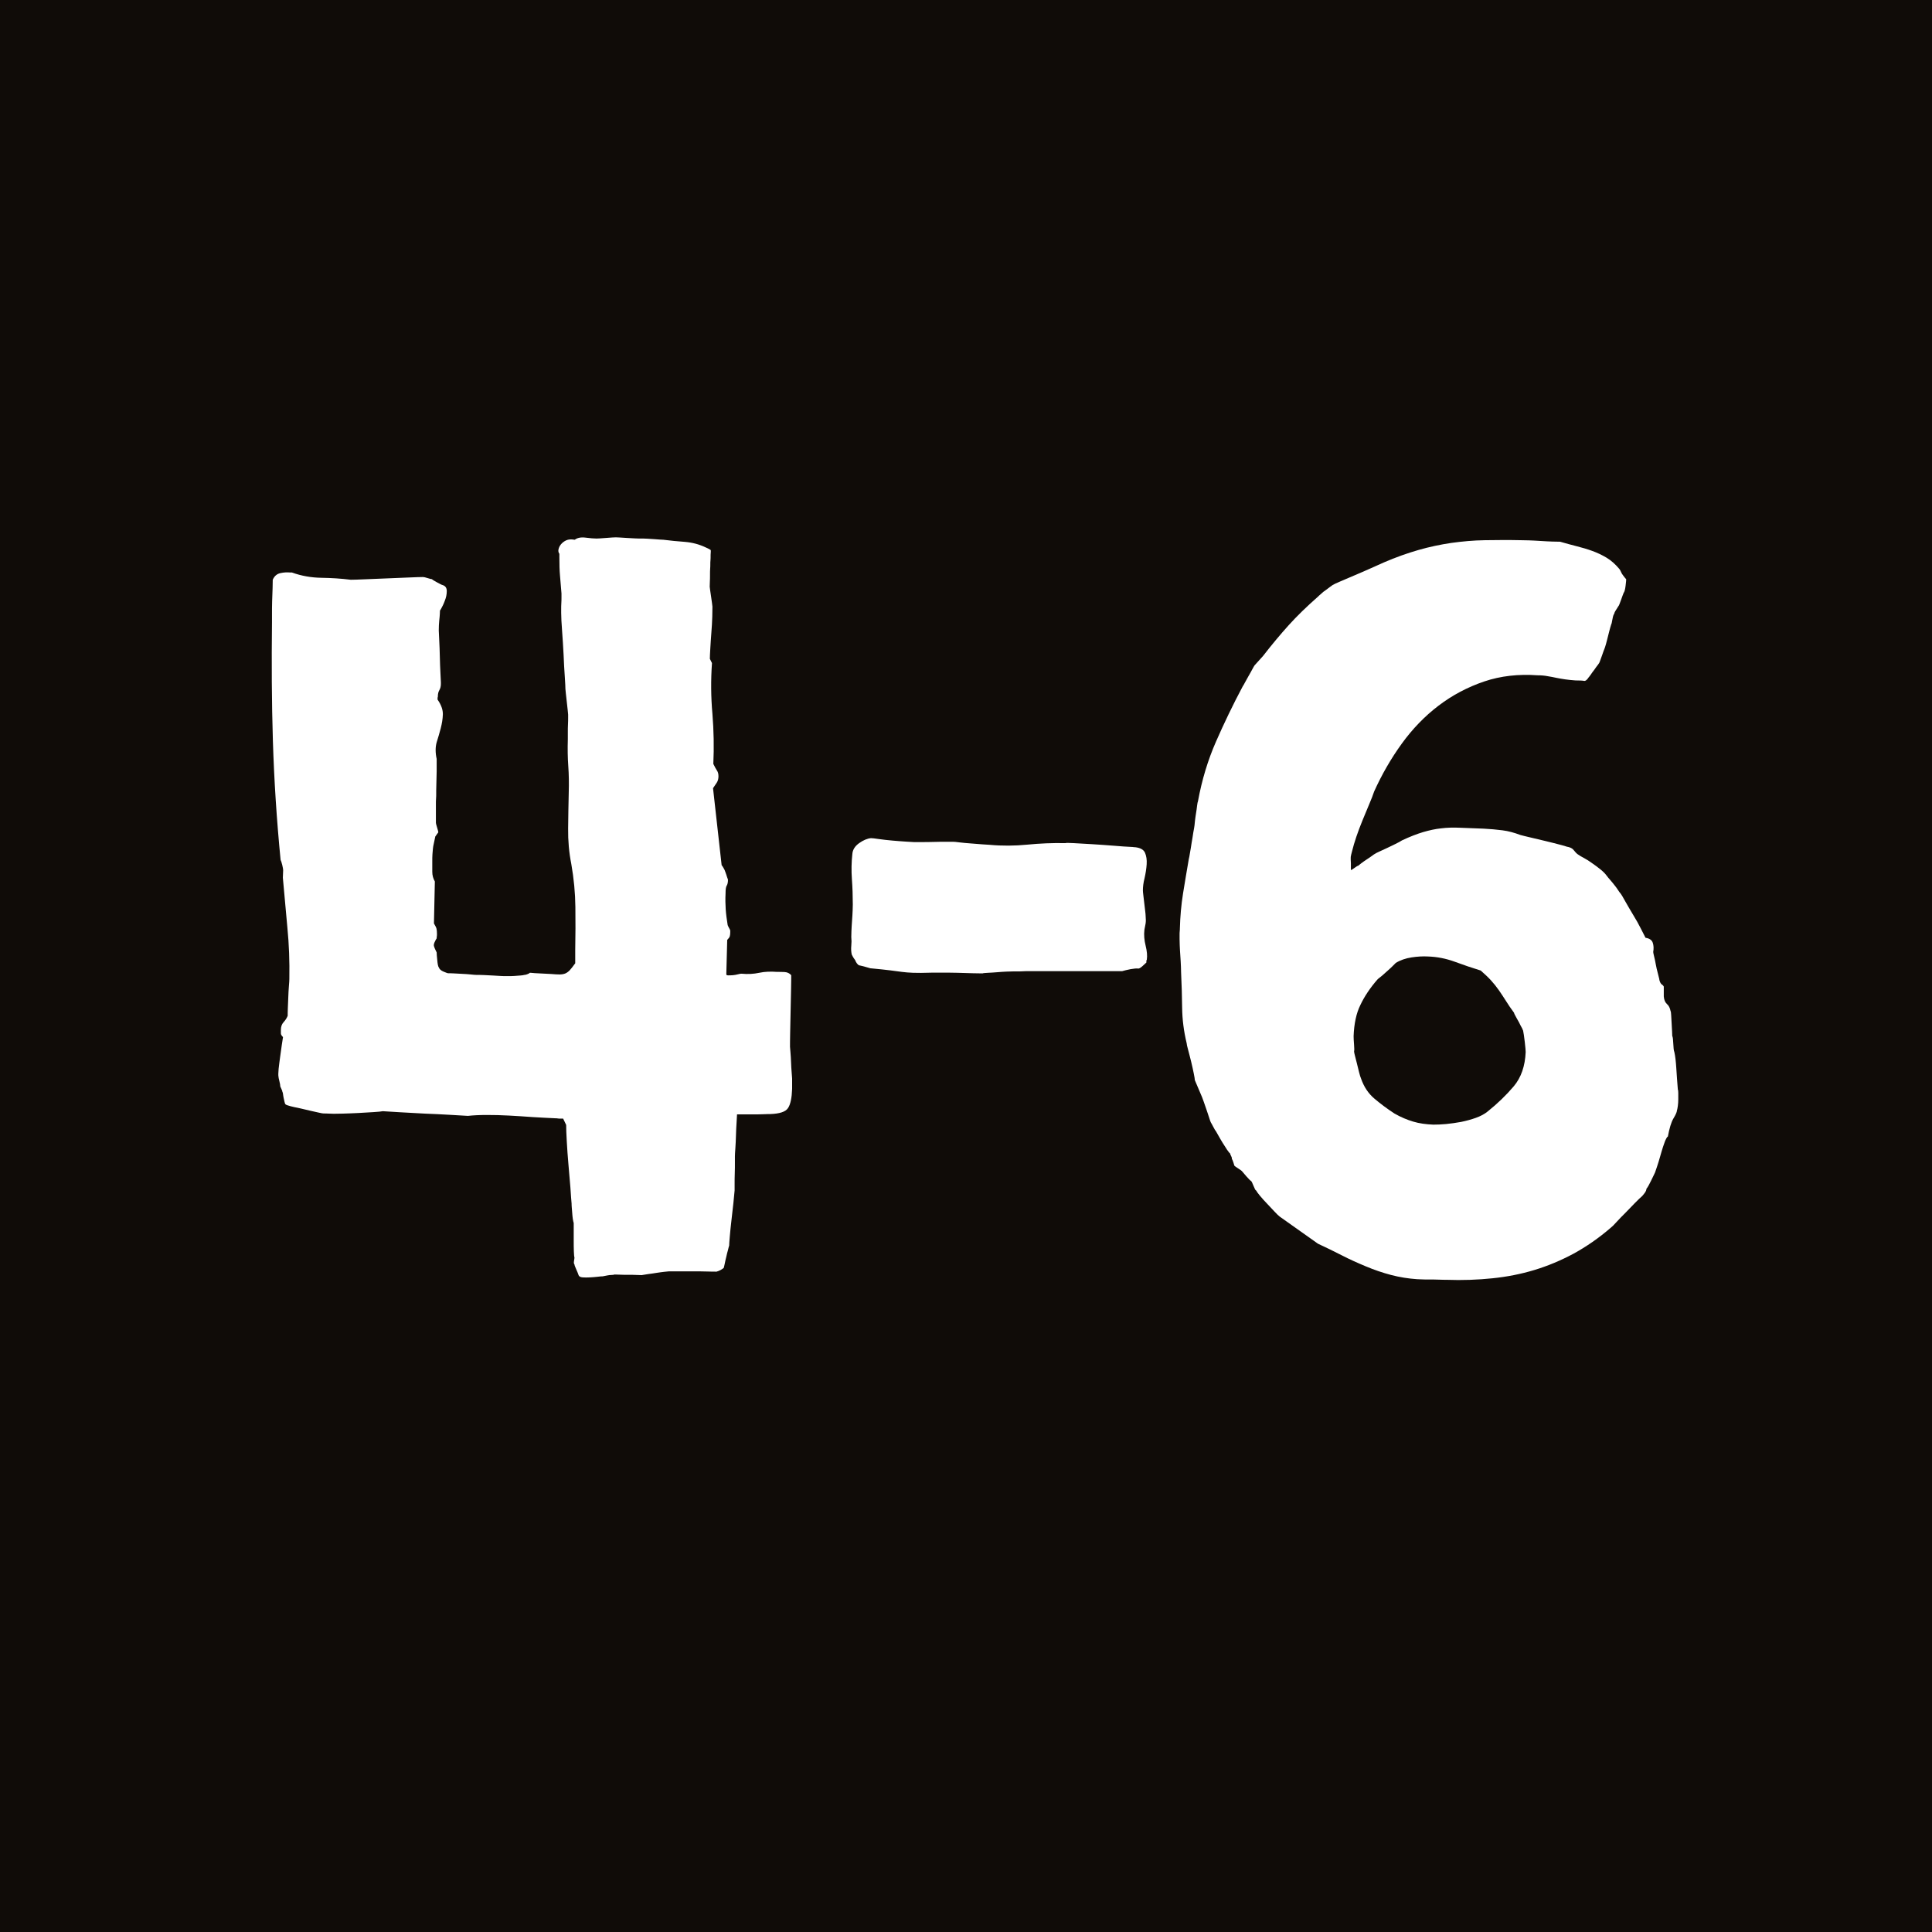 <?xml version="1.0" encoding="utf-8"?>
<!-- Generator: Adobe Illustrator 28.3.0, SVG Export Plug-In . SVG Version: 6.00 Build 0)  -->
<svg version="1.1" id="Livello_1" xmlns="http://www.w3.org/2000/svg" xmlns:xlink="http://www.w3.org/1999/xlink" x="0px" y="0px"
	 viewBox="0 0 128 128" style="enable-background:new 0 0 128 128;" xml:space="preserve">
<style type="text/css">
	.st0{fill:#100C08;}
	.st1{fill:none;}
	.st2{enable-background:new    ;}
	.st3{fill:#FFFFFF;}
</style>
<rect class="st0" width="128.46" height="128.46"/>
<rect y="36.26" class="st1" width="128.46" height="91.62"/>
<g class="st2">
	<path class="st3" d="M37.31,74.11h-0.2c-0.06,0-0.11,0-0.16-0.01c-0.05-0.01-0.09-0.01-0.13-0.01c-0.49-0.02-1-0.05-1.52-0.08
		c-0.52-0.04-1.04-0.07-1.56-0.1c-0.52-0.03-1.02-0.04-1.49-0.04c-0.47,0-0.89,0.02-1.25,0.06c-0.26-0.02-0.66-0.04-1.19-0.07
		c-0.53-0.03-1.08-0.06-1.66-0.08c-0.58-0.03-1.12-0.06-1.64-0.09c-0.52-0.03-0.9-0.05-1.15-0.07c-0.09,0.02-0.3,0.04-0.61,0.06
		s-0.65,0.04-1.02,0.06s-0.71,0.03-1.03,0.04c-0.32,0.01-0.52,0.01-0.59,0.01c-0.04,0-0.14,0-0.3-0.01
		c-0.16-0.01-0.29-0.01-0.38-0.01c-0.04,0-0.15-0.02-0.33-0.06c-0.18-0.04-0.37-0.08-0.58-0.13c-0.21-0.05-0.39-0.09-0.55-0.13
		c-0.16-0.04-0.25-0.06-0.27-0.06c-0.11-0.02-0.26-0.05-0.45-0.1c-0.19-0.05-0.3-0.09-0.34-0.13c-0.02-0.02-0.04-0.07-0.06-0.16
		c-0.02-0.08-0.04-0.17-0.06-0.27c-0.02-0.09-0.03-0.18-0.04-0.25c-0.01-0.08-0.02-0.12-0.04-0.14c0-0.04-0.02-0.1-0.06-0.18
		c-0.04-0.08-0.07-0.15-0.08-0.18c0-0.08-0.02-0.19-0.06-0.35c-0.04-0.16-0.06-0.26-0.06-0.3c-0.02-0.09-0.01-0.27,0.01-0.52
		c0.03-0.25,0.06-0.52,0.1-0.79c0.04-0.27,0.08-0.54,0.11-0.79c0.04-0.25,0.07-0.43,0.08-0.52c-0.09-0.09-0.14-0.17-0.14-0.24
		c0-0.07,0-0.15,0-0.24c0-0.21,0.06-0.38,0.18-0.51c0.12-0.13,0.21-0.27,0.27-0.42c0-0.09,0-0.26,0.01-0.5
		c0.01-0.24,0.02-0.48,0.03-0.74c0.01-0.25,0.02-0.5,0.04-0.72c0.02-0.23,0.03-0.39,0.03-0.48c0.02-1.17-0.02-2.3-0.13-3.4
		c-0.1-1.09-0.2-2.2-0.3-3.31c0-0.04,0-0.12,0.01-0.25c0.01-0.13,0.01-0.22,0.01-0.25c0-0.06-0.02-0.17-0.06-0.34
		c-0.04-0.17-0.08-0.28-0.11-0.34c-0.26-2.66-0.43-5.29-0.51-7.87c-0.08-2.59-0.09-5.21-0.06-7.87c0-0.09,0-0.28,0-0.55
		c0-0.27,0-0.56,0.01-0.86c0.01-0.3,0.02-0.59,0.03-0.86c0.01-0.27,0.01-0.46,0.01-0.55c0.11-0.25,0.28-0.39,0.51-0.44
		c0.23-0.05,0.44-0.06,0.65-0.04h0.11c0.64,0.23,1.29,0.34,1.95,0.35c0.66,0.01,1.31,0.05,1.95,0.13c0.17,0,0.48-0.01,0.93-0.03
		s0.94-0.04,1.46-0.06c0.52-0.02,1.01-0.04,1.46-0.06s0.76-0.03,0.93-0.03c0.06,0,0.16,0.02,0.31,0.07
		c0.15,0.05,0.25,0.07,0.28,0.07c0.04,0.04,0.15,0.11,0.34,0.21c0.19,0.1,0.31,0.17,0.37,0.18c0.19,0.06,0.28,0.19,0.28,0.4
		s-0.04,0.42-0.13,0.64c-0.08,0.22-0.17,0.4-0.25,0.54c-0.08,0.14-0.11,0.17-0.07,0.1c0,0.02,0,0.1-0.01,0.24
		c-0.01,0.14-0.02,0.29-0.04,0.44c-0.02,0.21-0.03,0.42-0.03,0.65c0,0.09,0.01,0.31,0.03,0.65c0.02,0.34,0.03,0.7,0.04,1.09
		c0.01,0.39,0.02,0.75,0.04,1.08c0.02,0.33,0.03,0.53,0.03,0.61v0.11c0,0.15-0.03,0.29-0.1,0.41c-0.07,0.12-0.1,0.26-0.1,0.41
		c0,0.02,0,0.04-0.01,0.06c-0.01,0.02-0.01,0.05-0.01,0.08v0.08c0.25,0.36,0.36,0.69,0.35,0.99c-0.01,0.3-0.06,0.6-0.14,0.91
		s-0.17,0.61-0.27,0.93c-0.09,0.32-0.09,0.69,0,1.1v0.82l-0.03,1.27c0,0.04,0,0.11,0,0.21c0,0.1,0,0.21-0.01,0.33
		c-0.01,0.11-0.01,0.22-0.01,0.33c0,0.1,0,0.17,0,0.18v1.1c0,0.04,0.03,0.14,0.08,0.31s0.08,0.27,0.08,0.31l-0.2,0.28
		c-0.04,0.19-0.07,0.34-0.1,0.47c-0.03,0.12-0.05,0.24-0.06,0.35c-0.01,0.11-0.02,0.24-0.03,0.37c-0.01,0.13-0.01,0.29-0.01,0.48
		c0,0.21,0,0.43,0,0.67c0,0.24,0.06,0.45,0.17,0.64l-0.06,2.78c0.09,0.15,0.15,0.27,0.17,0.35c0.02,0.09,0.03,0.2,0.03,0.35
		c0,0.06,0,0.11-0.01,0.16c-0.01,0.05-0.01,0.09-0.01,0.13c-0.04,0.06-0.08,0.12-0.11,0.2c-0.06,0.11-0.08,0.2-0.08,0.25
		s0.03,0.14,0.08,0.25l0.11,0.23c0,0.04,0,0.1,0.01,0.2c0.01,0.09,0.02,0.2,0.03,0.31c0.01,0.11,0.02,0.22,0.04,0.31
		c0.02,0.09,0.04,0.15,0.06,0.17c0.04,0.11,0.14,0.21,0.31,0.28s0.27,0.11,0.31,0.11c0.08,0,0.2,0,0.37,0.01
		c0.17,0.01,0.35,0.02,0.55,0.03c0.2,0.01,0.39,0.02,0.57,0.04c0.18,0.02,0.31,0.03,0.38,0.03c0.13,0,0.3,0,0.5,0.01
		c0.2,0.01,0.4,0.02,0.59,0.03c0.2,0.01,0.37,0.02,0.51,0.03c0.14,0.01,0.22,0.01,0.24,0.01c0.06,0,0.15,0,0.27,0
		c0.12,0,0.25,0,0.4-0.01c0.14-0.01,0.27-0.02,0.4-0.03c0.12-0.01,0.21-0.02,0.27-0.04c0.04,0,0.1-0.01,0.18-0.04
		c0.08-0.03,0.15-0.06,0.18-0.1h0.06c0.17,0.02,0.36,0.03,0.58,0.04c0.22,0.01,0.48,0.02,0.78,0.04c0.23,0.02,0.41,0.03,0.55,0.03
		s0.26-0.02,0.37-0.06c0.1-0.04,0.2-0.11,0.3-0.21c0.09-0.1,0.22-0.26,0.37-0.47v-0.88c0.02-0.96,0.02-1.91,0.01-2.85
		c-0.01-0.93-0.1-1.88-0.27-2.85c-0.15-0.75-0.22-1.54-0.21-2.35c0.01-0.81,0.02-1.6,0.04-2.35c0.02-0.64,0.01-1.24-0.03-1.78
		c-0.04-0.55-0.05-1.14-0.03-1.78c0-0.11,0-0.26,0-0.45s0-0.37,0.01-0.54c0.01-0.17,0.01-0.32,0.01-0.44c0-0.12,0-0.19,0-0.21
		c0-0.04-0.01-0.14-0.03-0.31c-0.02-0.17-0.04-0.35-0.06-0.54c-0.02-0.19-0.04-0.37-0.06-0.54c-0.02-0.17-0.03-0.27-0.03-0.31
		c0-0.09-0.01-0.36-0.04-0.79s-0.06-0.92-0.08-1.46c-0.03-0.54-0.06-1.07-0.1-1.59c-0.04-0.52-0.06-0.92-0.06-1.2
		c0-0.02,0-0.09,0-0.23s0-0.27,0.01-0.41c0.01-0.14,0.01-0.27,0.01-0.4c0-0.12,0-0.2,0-0.24c-0.04-0.47-0.07-0.87-0.1-1.2
		c-0.03-0.33-0.04-0.73-0.04-1.2v-0.23c-0.06-0.08-0.08-0.17-0.06-0.28c0.02-0.11,0.07-0.23,0.16-0.34s0.2-0.2,0.35-0.27
		c0.15-0.07,0.34-0.08,0.57-0.04c0.17-0.13,0.41-0.18,0.72-0.14s0.55,0.06,0.72,0.06c0.02,0,0.09,0,0.23-0.01
		c0.13-0.01,0.27-0.02,0.41-0.03c0.14-0.01,0.27-0.02,0.4-0.03c0.12-0.01,0.2-0.01,0.24-0.01c0.02,0,0.1,0,0.24,0.01
		c0.14,0.01,0.3,0.02,0.48,0.03c0.18,0.01,0.36,0.02,0.54,0.03c0.18,0.01,0.32,0.01,0.41,0.01c0.11,0,0.25,0,0.41,0.01
		c0.16,0.01,0.32,0.02,0.47,0.03c0.15,0.01,0.28,0.02,0.4,0.03c0.11,0.01,0.18,0.01,0.2,0.01c0.45,0.06,0.92,0.1,1.42,0.14
		c0.49,0.04,0.95,0.16,1.39,0.37c0.21,0.09,0.32,0.16,0.33,0.18c0.01,0.03,0,0.13-0.01,0.3c0,0.17,0,0.3-0.01,0.38
		c-0.01,0.08-0.01,0.17-0.01,0.25c0,0.09,0,0.18-0.01,0.3c-0.01,0.11-0.01,0.27-0.01,0.48c0,0.09,0,0.23-0.01,0.4
		c-0.01,0.17-0.01,0.27-0.01,0.31s0.01,0.12,0.03,0.24c0.02,0.12,0.04,0.26,0.06,0.41c0.02,0.15,0.04,0.29,0.06,0.42
		c0.02,0.13,0.03,0.22,0.03,0.25c0,0.11,0,0.33-0.01,0.67c-0.01,0.33-0.03,0.68-0.06,1.05c-0.03,0.37-0.05,0.72-0.07,1.05
		c-0.02,0.33-0.03,0.56-0.03,0.69l0.14,0.28c-0.08,1.13-0.07,2.26,0.03,3.37c0.09,1.11,0.11,2.22,0.06,3.31
		c0.09,0.19,0.17,0.33,0.24,0.44c0.07,0.1,0.1,0.23,0.1,0.38c0,0.17-0.04,0.31-0.11,0.42c-0.08,0.11-0.16,0.24-0.25,0.37l0.57,5.1
		c0.02,0.02,0.06,0.07,0.11,0.16c0.06,0.09,0.1,0.18,0.14,0.3c0.04,0.11,0.08,0.22,0.11,0.33c0.04,0.1,0.06,0.17,0.06,0.18
		c0,0.17-0.03,0.3-0.08,0.38c-0.06,0.09-0.08,0.26-0.08,0.52c-0.02,0.38-0.01,0.73,0.01,1.05s0.07,0.67,0.13,1.05
		c0.02,0.06,0.05,0.11,0.08,0.17c0.02,0.04,0.04,0.08,0.06,0.11c0.02,0.04,0.03,0.07,0.03,0.08v0.11c0,0.11-0.01,0.2-0.03,0.27
		c-0.02,0.07-0.08,0.15-0.17,0.24l-0.06,2.27c0,0.06,0.04,0.08,0.13,0.08s0.18,0,0.3-0.01c0.11-0.01,0.23-0.03,0.34-0.06
		c0.11-0.03,0.19-0.04,0.23-0.04c0.42,0.04,0.81,0.02,1.18-0.06s0.76-0.09,1.18-0.06c0.15,0,0.32,0,0.5,0.01
		c0.18,0.01,0.33,0.08,0.44,0.21c0,0.17,0,0.48-0.01,0.93c-0.01,0.45-0.02,0.93-0.03,1.44c-0.01,0.51-0.02,0.99-0.03,1.44
		c-0.01,0.45-0.01,0.76-0.01,0.93c0,0.04,0.01,0.16,0.03,0.37c0.02,0.21,0.03,0.43,0.04,0.67c0.01,0.24,0.02,0.46,0.04,0.67
		c0.02,0.21,0.03,0.34,0.03,0.4v0.68c-0.02,0.6-0.11,1.03-0.27,1.27c-0.16,0.25-0.56,0.38-1.2,0.4c-0.08,0-0.22,0-0.42,0.01
		c-0.21,0.01-0.42,0.01-0.65,0.01s-0.45,0-0.67,0c-0.22,0-0.36,0-0.44,0c0,0.09-0.01,0.27-0.03,0.54c-0.02,0.26-0.03,0.55-0.04,0.85
		c-0.01,0.3-0.02,0.58-0.04,0.85c-0.02,0.26-0.03,0.44-0.03,0.54c0,0.06,0,0.2,0,0.42s0,0.47-0.01,0.72
		c-0.01,0.25-0.01,0.49-0.01,0.71c0,0.22,0,0.35,0,0.41c-0.02,0.19-0.05,0.47-0.08,0.83c-0.04,0.37-0.08,0.75-0.13,1.15
		c-0.05,0.4-0.08,0.75-0.11,1.08s-0.04,0.52-0.04,0.59c-0.02,0.06-0.05,0.16-0.08,0.3c-0.04,0.14-0.08,0.29-0.11,0.44
		c-0.04,0.15-0.07,0.3-0.1,0.44c-0.03,0.14-0.05,0.24-0.07,0.3c-0.13,0.11-0.29,0.2-0.48,0.25c-0.15,0-0.37,0-0.65-0.01
		c-0.28-0.01-0.59-0.01-0.91-0.01c-0.32,0-0.63,0-0.92,0c-0.29,0-0.51,0-0.67,0c-0.04,0-0.14,0.01-0.3,0.03
		c-0.16,0.02-0.34,0.04-0.52,0.07c-0.19,0.03-0.37,0.06-0.55,0.08c-0.18,0.03-0.33,0.05-0.44,0.07c-0.04,0-0.14,0-0.31-0.01
		c-0.17-0.01-0.36-0.01-0.57-0.01c-0.21,0-0.4,0-0.58-0.01c-0.18-0.01-0.29-0.01-0.33-0.01c-0.06,0.02-0.13,0.03-0.21,0.03
		s-0.17,0.01-0.27,0.03c-0.09,0.02-0.2,0.04-0.31,0.06c-0.08,0-0.19,0.01-0.35,0.03c-0.16,0.02-0.33,0.03-0.5,0.04
		c-0.17,0.01-0.33,0.01-0.47,0c-0.14-0.01-0.23-0.05-0.27-0.13c-0.04-0.11-0.09-0.25-0.17-0.42c-0.08-0.17-0.11-0.27-0.11-0.31
		c-0.04-0.04-0.05-0.11-0.03-0.23c0.02-0.11,0.03-0.19,0.03-0.23c-0.02-0.04-0.03-0.17-0.04-0.4c-0.01-0.23-0.01-0.47-0.01-0.74
		s0-0.51,0-0.74s0-0.36,0-0.4c-0.02-0.06-0.04-0.15-0.06-0.28c-0.02-0.13-0.03-0.26-0.04-0.4c-0.01-0.13-0.02-0.25-0.03-0.37
		c-0.01-0.11-0.01-0.19-0.01-0.23c-0.02-0.23-0.05-0.58-0.08-1.08c-0.04-0.49-0.08-1-0.13-1.53c-0.05-0.53-0.08-1.04-0.11-1.53
		s-0.04-0.85-0.04-1.08L37.31,74.11z"/>
	<path class="st3" d="M56.43,63.24c-0.04-0.19-0.05-0.38-0.03-0.58c0.02-0.2,0.02-0.39,0-0.58c0-0.06,0-0.19,0.01-0.4
		c0.01-0.21,0.02-0.43,0.04-0.68c0.02-0.25,0.03-0.47,0.04-0.68c0.01-0.21,0.01-0.34,0.01-0.4c0-0.57-0.02-1.13-0.06-1.68
		c-0.04-0.56-0.03-1.11,0.03-1.66c0.02-0.28,0.17-0.52,0.45-0.72c0.28-0.2,0.55-0.31,0.79-0.33c0.08,0,0.25,0.02,0.52,0.06
		c0.27,0.04,0.57,0.07,0.89,0.1c0.32,0.03,0.62,0.05,0.91,0.07s0.45,0.03,0.51,0.03c0.08,0,0.24,0,0.5,0s0.53,0,0.82-0.01
		c0.29-0.01,0.57-0.01,0.82-0.01s0.41,0,0.47,0s0.2,0.01,0.42,0.04c0.23,0.03,0.48,0.05,0.75,0.07c0.27,0.02,0.53,0.04,0.76,0.06
		c0.24,0.02,0.39,0.03,0.47,0.03c0.85,0.08,1.69,0.07,2.51-0.01c0.82-0.08,1.67-0.12,2.53-0.1c0.02-0.02,0.2-0.02,0.55,0
		c0.35,0.02,0.75,0.04,1.22,0.07c0.46,0.03,0.93,0.06,1.42,0.1s0.87,0.07,1.17,0.08c0.04,0,0.08,0,0.13,0.01
		c0.05,0.01,0.09,0.01,0.13,0.01c0.34,0.04,0.56,0.16,0.65,0.37s0.13,0.46,0.11,0.76s-0.07,0.61-0.14,0.92
		c-0.08,0.31-0.11,0.58-0.11,0.81c0,0.06,0.01,0.17,0.03,0.33c0.02,0.16,0.04,0.33,0.06,0.51c0.02,0.18,0.04,0.35,0.06,0.51
		c0.02,0.16,0.03,0.27,0.03,0.33c0.02,0.21,0.02,0.38,0,0.51s-0.05,0.27-0.08,0.42c-0.04,0.34-0.01,0.69,0.08,1.05
		s0.12,0.67,0.08,0.93c-0.02,0.02-0.03,0.06-0.03,0.11v0.08c-0.04,0.04-0.12,0.11-0.25,0.23s-0.23,0.17-0.28,0.17
		c-0.11-0.02-0.29,0-0.52,0.04c-0.24,0.05-0.42,0.09-0.55,0.13c-0.06,0-0.23,0-0.52,0c-0.29,0-0.65,0-1.08,0s-0.88,0-1.37,0
		s-0.94,0-1.36,0s-0.77,0-1.08,0s-0.47,0-0.51,0s-0.12,0-0.25,0s-0.27,0-0.42,0.01c-0.15,0.01-0.29,0.01-0.42,0.01s-0.22,0-0.25,0
		c-0.06,0-0.18,0-0.38,0.01c-0.2,0.01-0.41,0.02-0.62,0.04c-0.22,0.02-0.42,0.03-0.62,0.04c-0.2,0.01-0.33,0.02-0.38,0.04
		c-0.09,0-0.3,0-0.62-0.01c-0.32-0.01-0.67-0.02-1.03-0.03c-0.37-0.01-0.71-0.01-1.03-0.01c-0.32,0-0.53,0-0.62,0
		c-0.59,0.02-1.02,0.02-1.29,0.01c-0.27-0.01-0.52-0.03-0.75-0.06c-0.23-0.03-0.48-0.06-0.76-0.1s-0.73-0.08-1.33-0.14
		c-0.06-0.02-0.17-0.05-0.35-0.1c-0.18-0.05-0.32-0.08-0.41-0.1c-0.09-0.06-0.18-0.17-0.25-0.35
		C56.52,63.44,56.47,63.31,56.43,63.24z"/>
	<path class="st3" d="M84.78,80.6c-0.08-0.06-0.19-0.17-0.34-0.33c-0.15-0.16-0.31-0.33-0.48-0.51c-0.17-0.18-0.33-0.35-0.47-0.52
		c-0.14-0.17-0.23-0.29-0.27-0.37c-0.04,0-0.09-0.1-0.17-0.3c-0.08-0.2-0.13-0.31-0.17-0.33s-0.14-0.12-0.3-0.3
		c-0.16-0.18-0.26-0.3-0.3-0.35c-0.04-0.04-0.12-0.1-0.25-0.18c-0.13-0.08-0.22-0.15-0.25-0.18c-0.02-0.06-0.04-0.12-0.06-0.2
		c-0.04-0.13-0.08-0.22-0.11-0.25c0.02-0.04,0-0.1-0.04-0.18c-0.05-0.09-0.07-0.15-0.07-0.18c-0.04-0.02-0.1-0.1-0.2-0.24
		c-0.09-0.14-0.19-0.3-0.3-0.47c-0.1-0.17-0.2-0.33-0.28-0.48c-0.09-0.15-0.14-0.25-0.16-0.28c-0.04-0.04-0.09-0.13-0.17-0.28
		s-0.13-0.25-0.17-0.31c-0.02-0.04-0.06-0.14-0.11-0.31s-0.12-0.35-0.18-0.54c-0.07-0.19-0.13-0.36-0.18-0.52
		c-0.06-0.16-0.09-0.26-0.11-0.3l-0.48-1.13c0-0.06-0.02-0.2-0.07-0.44c-0.05-0.24-0.1-0.49-0.17-0.77
		c-0.07-0.27-0.13-0.53-0.2-0.78c-0.07-0.25-0.1-0.4-0.1-0.45c-0.19-0.79-0.29-1.57-0.3-2.34c-0.01-0.76-0.03-1.55-0.07-2.36
		c0-0.04,0-0.17-0.01-0.38c-0.01-0.22-0.02-0.45-0.04-0.71c-0.02-0.25-0.03-0.49-0.04-0.71c-0.01-0.22-0.01-0.35-0.01-0.41v-0.28
		c0-0.08,0-0.16,0.01-0.24c0.01-0.08,0.01-0.15,0.01-0.18c0.02-0.79,0.09-1.57,0.21-2.32c0.12-0.75,0.25-1.51,0.38-2.27
		c0.02-0.08,0.05-0.22,0.08-0.42s0.08-0.43,0.11-0.67c0.04-0.24,0.08-0.46,0.11-0.68c0.04-0.22,0.07-0.37,0.08-0.47
		c0-0.04,0.01-0.14,0.03-0.3c0.02-0.16,0.04-0.33,0.07-0.5s0.05-0.33,0.07-0.5c0.02-0.16,0.04-0.26,0.06-0.3
		c0.26-1.42,0.66-2.73,1.19-3.94s1.12-2.44,1.78-3.68c0.02-0.02,0.07-0.1,0.14-0.24c0.08-0.14,0.16-0.29,0.25-0.45
		c0.09-0.16,0.18-0.31,0.25-0.45c0.08-0.14,0.12-0.22,0.14-0.24c0.04-0.04,0.13-0.14,0.28-0.31s0.25-0.27,0.28-0.31
		c0.58-0.75,1.15-1.43,1.7-2.04s1.2-1.24,1.95-1.9c0.04-0.04,0.1-0.1,0.2-0.18c0.09-0.09,0.19-0.17,0.3-0.24
		c0.1-0.08,0.2-0.15,0.28-0.21c0.09-0.07,0.15-0.11,0.18-0.13c0.06-0.04,0.23-0.12,0.51-0.24c0.28-0.12,0.6-0.26,0.96-0.41
		s0.72-0.31,1.08-0.47c0.36-0.16,0.64-0.29,0.85-0.38c0.79-0.34,1.55-0.61,2.28-0.82c0.73-0.21,1.45-0.36,2.18-0.47
		c0.73-0.1,1.47-0.17,2.22-0.18s1.56-0.02,2.41,0c0.09,0,0.26,0,0.51,0.01c0.25,0.01,0.5,0.02,0.78,0.04
		c0.27,0.02,0.53,0.03,0.78,0.04c0.25,0.01,0.42,0.01,0.51,0.01c0.38,0.11,0.75,0.21,1.1,0.3c0.36,0.09,0.7,0.19,1.03,0.31
		c0.33,0.12,0.65,0.27,0.95,0.45c0.3,0.18,0.58,0.43,0.85,0.75c0.04,0.06,0.08,0.12,0.11,0.2s0.08,0.15,0.14,0.23
		s0.12,0.16,0.2,0.25c0,0.04-0.01,0.18-0.04,0.42c-0.03,0.25-0.07,0.41-0.13,0.48c-0.02,0.04-0.04,0.1-0.07,0.18
		c-0.03,0.09-0.06,0.18-0.1,0.28c-0.04,0.1-0.07,0.19-0.1,0.27c-0.03,0.08-0.05,0.12-0.07,0.14c-0.04,0.06-0.09,0.15-0.17,0.27
		c-0.08,0.12-0.11,0.2-0.11,0.24c-0.04,0.04-0.08,0.14-0.11,0.31s-0.06,0.27-0.06,0.31c-0.02,0.04-0.05,0.14-0.1,0.31
		c-0.05,0.17-0.09,0.35-0.14,0.54c-0.05,0.19-0.09,0.37-0.14,0.54c-0.05,0.17-0.08,0.27-0.1,0.31c-0.04,0.09-0.09,0.24-0.16,0.44
		c-0.07,0.2-0.12,0.34-0.16,0.44c0,0.02-0.04,0.08-0.11,0.18c-0.08,0.1-0.16,0.21-0.24,0.33c-0.09,0.11-0.17,0.22-0.24,0.33
		c-0.08,0.1-0.12,0.17-0.14,0.18c-0.11,0.17-0.21,0.25-0.3,0.23c-0.09-0.02-0.28-0.03-0.58-0.03c-0.25-0.02-0.47-0.04-0.67-0.07
		c-0.2-0.03-0.39-0.06-0.58-0.1s-0.38-0.08-0.58-0.11c-0.2-0.04-0.42-0.06-0.67-0.06c-1.26-0.09-2.45,0.04-3.54,0.41
		c-1.09,0.37-2.1,0.9-3.02,1.6c-0.92,0.7-1.73,1.54-2.44,2.52c-0.71,0.98-1.32,2.04-1.83,3.17c-0.08,0.23-0.18,0.51-0.33,0.85
		c-0.14,0.34-0.29,0.69-0.44,1.06c-0.15,0.37-0.29,0.73-0.41,1.09c-0.12,0.36-0.21,0.66-0.27,0.91c-0.06,0.21-0.09,0.35-0.1,0.42
		c-0.01,0.08,0,0.22,0.01,0.42v0.45c0.04,0,0.12-0.05,0.24-0.14c0.12-0.09,0.2-0.14,0.24-0.14c0.02-0.02,0.08-0.07,0.2-0.16
		c0.11-0.09,0.24-0.17,0.37-0.26c0.13-0.08,0.25-0.17,0.35-0.24c0.1-0.08,0.17-0.12,0.21-0.14c0.02-0.02,0.1-0.06,0.25-0.13
		c0.15-0.07,0.33-0.15,0.52-0.24c0.2-0.09,0.39-0.19,0.58-0.28s0.33-0.17,0.42-0.23c0.53-0.25,1-0.43,1.4-0.55
		c0.41-0.12,0.81-0.21,1.2-0.25c0.4-0.05,0.81-0.06,1.25-0.04s0.95,0.04,1.56,0.06c0.43,0.02,0.85,0.06,1.25,0.11
		s0.79,0.16,1.19,0.31c0.13,0.04,0.36,0.09,0.69,0.17c0.33,0.08,0.67,0.16,1.01,0.24c0.34,0.08,0.64,0.16,0.91,0.23
		c0.26,0.07,0.42,0.11,0.45,0.13c0.23,0.04,0.38,0.11,0.47,0.23c0.09,0.11,0.17,0.21,0.27,0.28c0.11,0.08,0.25,0.16,0.42,0.25
		s0.34,0.2,0.52,0.33c0.18,0.12,0.36,0.26,0.54,0.4c0.18,0.14,0.33,0.29,0.44,0.44c0.06,0.08,0.13,0.17,0.23,0.28
		s0.19,0.23,0.28,0.34s0.17,0.22,0.24,0.33c0.07,0.1,0.11,0.17,0.13,0.18c0.08,0.09,0.19,0.28,0.35,0.57
		c0.16,0.28,0.33,0.58,0.52,0.89c0.19,0.31,0.36,0.61,0.51,0.91c0.15,0.29,0.25,0.5,0.31,0.61c0.26,0.04,0.42,0.15,0.48,0.33
		c0.06,0.18,0.07,0.38,0.03,0.61c0,0.04,0.02,0.14,0.06,0.3c0.04,0.16,0.08,0.34,0.11,0.52s0.08,0.38,0.13,0.57
		c0.05,0.19,0.08,0.32,0.1,0.4c0,0.04,0.01,0.09,0.04,0.17c0.03,0.08,0.06,0.13,0.1,0.17c0.02,0.02,0.05,0.04,0.08,0.06
		c0.06,0.06,0.08,0.09,0.08,0.11v0.65c0.02,0.23,0.09,0.39,0.21,0.5c0.12,0.1,0.2,0.26,0.24,0.47c0.02,0.02,0.03,0.11,0.04,0.27
		c0.01,0.16,0.02,0.34,0.03,0.54c0.01,0.2,0.02,0.38,0.03,0.55c0.01,0.17,0.01,0.26,0.01,0.28c0.04,0.08,0.06,0.25,0.07,0.52
		c0.01,0.27,0.03,0.46,0.07,0.55c0.06,0.26,0.1,0.62,0.13,1.08c0.03,0.45,0.06,0.92,0.1,1.39c0.02,0.04,0.03,0.12,0.03,0.25
		s0,0.27,0,0.42s-0.01,0.3-0.03,0.44c-0.02,0.14-0.04,0.24-0.06,0.3c0,0.09-0.08,0.27-0.23,0.52c-0.15,0.25-0.27,0.66-0.37,1.2
		c-0.04,0.02-0.08,0.07-0.11,0.14s-0.07,0.13-0.08,0.17s-0.06,0.16-0.13,0.37c-0.07,0.21-0.13,0.43-0.2,0.67
		c-0.07,0.24-0.13,0.45-0.2,0.65c-0.07,0.2-0.11,0.33-0.13,0.38c-0.02,0.04-0.05,0.11-0.1,0.21c-0.05,0.1-0.1,0.21-0.16,0.33
		s-0.11,0.22-0.17,0.33c-0.06,0.1-0.1,0.17-0.14,0.21c0,0.08-0.04,0.17-0.11,0.27c-0.08,0.1-0.13,0.17-0.17,0.21
		c-0.11,0.09-0.27,0.25-0.47,0.45c-0.2,0.21-0.41,0.42-0.62,0.64c-0.22,0.22-0.42,0.42-0.6,0.62c-0.18,0.2-0.31,0.33-0.38,0.38
		c-0.81,0.7-1.64,1.27-2.48,1.73c-0.84,0.45-1.7,0.81-2.59,1.08s-1.81,0.45-2.78,0.55c-0.96,0.1-1.98,0.14-3.06,0.1
		c-0.11,0-0.28,0-0.5-0.01c-0.22-0.01-0.43-0.01-0.64-0.01s-0.39,0-0.54-0.01c-0.15-0.01-0.24-0.01-0.25-0.01
		c-0.58-0.04-1.16-0.13-1.73-0.28s-1.12-0.34-1.67-0.57s-1.09-0.47-1.61-0.74s-1.05-0.52-1.56-0.76L84.78,80.6z M89.68,68.65
		c0,0.13,0.01,0.32,0.03,0.57s0.02,0.39,0,0.42c0,0.06,0.02,0.16,0.06,0.31s0.08,0.32,0.13,0.51c0.05,0.19,0.09,0.38,0.14,0.57
		c0.05,0.19,0.09,0.33,0.13,0.42c0.19,0.55,0.48,0.99,0.88,1.33s0.84,0.67,1.33,0.99c0.43,0.25,0.85,0.42,1.25,0.54
		s0.84,0.18,1.33,0.2c0.25,0,0.53-0.01,0.85-0.04c0.32-0.03,0.65-0.08,0.99-0.14c0.34-0.07,0.67-0.16,0.98-0.27
		c0.31-0.11,0.57-0.25,0.78-0.42c0.66-0.53,1.24-1.09,1.73-1.67s0.75-1.34,0.79-2.27c0-0.09-0.02-0.32-0.06-0.67
		c-0.04-0.35-0.08-0.6-0.11-0.75c-0.02-0.04-0.04-0.08-0.06-0.14c-0.02-0.04-0.04-0.08-0.06-0.11s-0.04-0.08-0.06-0.11
		c-0.04-0.09-0.12-0.25-0.24-0.45c-0.12-0.21-0.18-0.33-0.18-0.37c-0.21-0.28-0.39-0.55-0.54-0.79s-0.31-0.48-0.47-0.71
		c-0.16-0.23-0.33-0.44-0.52-0.65s-0.42-0.42-0.68-0.65c-0.55-0.17-1.12-0.36-1.71-0.58c-0.6-0.22-1.19-0.33-1.77-0.35
		c-0.34-0.02-0.71,0-1.1,0.06s-0.75,0.18-1.05,0.37c-0.02,0.02-0.08,0.08-0.17,0.17s-0.2,0.2-0.33,0.31
		c-0.12,0.11-0.25,0.23-0.38,0.34s-0.24,0.2-0.31,0.25c-0.51,0.58-0.89,1.16-1.15,1.71C89.86,67.12,89.71,67.82,89.68,68.65z"/>
</g>
</svg>
